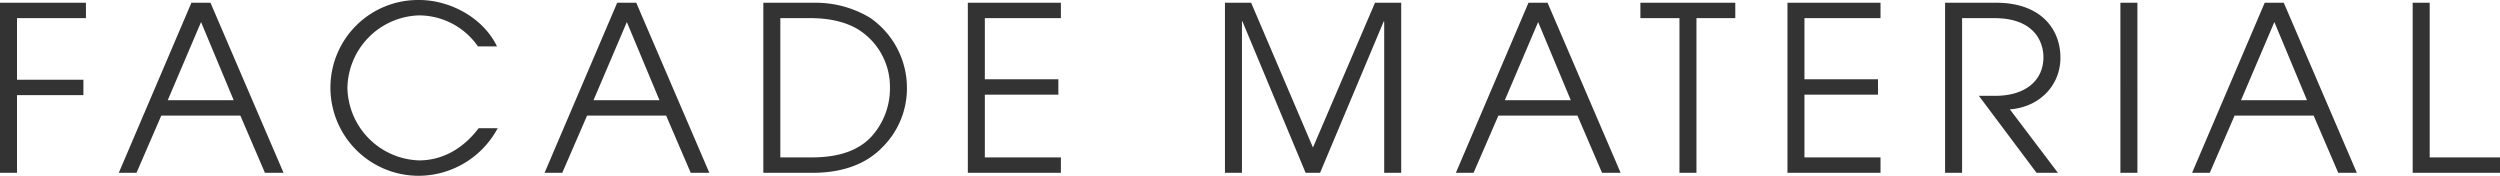 <svg xmlns="http://www.w3.org/2000/svg" width="435.2" height="30.6" viewBox="0 0 435.2 30.6">
  <path id="パス_30986" data-name="パス 30986" d="M-213.24,0V-13.52h11.56V-16.2h-11.56V-26.92h12V-29.6H-216.2V0Zm46.4,0-12.72-29.6h-3.32L-195.52,0h3.08l4.32-9.96h13.76L-170.08,0Zm-8.68-12.64H-187l5.8-13.6Zm42.64,4.88c-2.68,3.56-6.32,5.6-10.36,5.6a12.889,12.889,0,0,1-12.48-12.56A12.85,12.85,0,0,1-143.28-27.4,12.512,12.512,0,0,1-133-22h3.32c-2.36-4.92-8.08-8.08-13.56-8.08a15.246,15.246,0,0,0-15.44,15.32A15.347,15.347,0,0,0-143.2.52a15.665,15.665,0,0,0,13.64-8.28ZM-92.72,0l-12.72-29.6h-3.32L-121.4,0h3.08L-114-9.96h13.76L-95.96,0Zm-8.68-12.64h-11.48l5.8-13.6ZM-74.68,0c5,0,9.2-1.44,12.08-4.44a14.438,14.438,0,0,0,4.28-10.2A14.828,14.828,0,0,0-64.76-27a18.387,18.387,0,0,0-9.8-2.6h-8.76V0Zm-5.68-2.68V-26.92h5.32c3.8,0,6.96.92,9.04,2.52a11.748,11.748,0,0,1,4.72,9.6,12.432,12.432,0,0,1-3.28,8.56C-66.72-3.96-70-2.68-74.92-2.68ZM-31.52,0V-2.68H-44.76V-13.6h12.8v-2.68h-12.8V-26.92h13.24V-29.6h-16.2V0ZM27.72,0V-29.6H23.16L12.36-4.4,1.6-29.6H-2.96V0H0V-26.36H.08L11.08,0H13.6L24.68-26.36h.08V0Zm38.2,0L53.2-29.6H49.88L37.24,0h3.08l4.32-9.96H58.4L62.68,0ZM57.24-12.64H45.76l5.8-13.6ZM79.12,0V-26.92h6.76V-29.6H69.36v2.68h6.8V0Zm32.04,0V-2.68H97.92V-13.6h12.8v-2.68H97.92V-26.92h13.24V-29.6H94.96V0Zm30.88,0-8.36-11.04c5.2-.4,8.8-4.2,8.8-9,0-5-3.44-9.56-11.16-9.56H122.4V0h2.96V-26.92H131c6.8,0,8.52,4,8.52,6.8,0,4.04-3.12,6.72-8.36,6.72h-2.88L138.32,0Zm13.84,0V-29.6h-2.96V0Zm38.2,0L181.36-29.6h-3.32L165.4,0h3.08l4.32-9.96h13.76L190.84,0ZM185.4-12.64H173.92l5.8-13.6ZM219,0V-2.68H206.76V-29.6H203.8V0Z" transform="translate(216.2 30.08)" fill="#333"/>
</svg>
